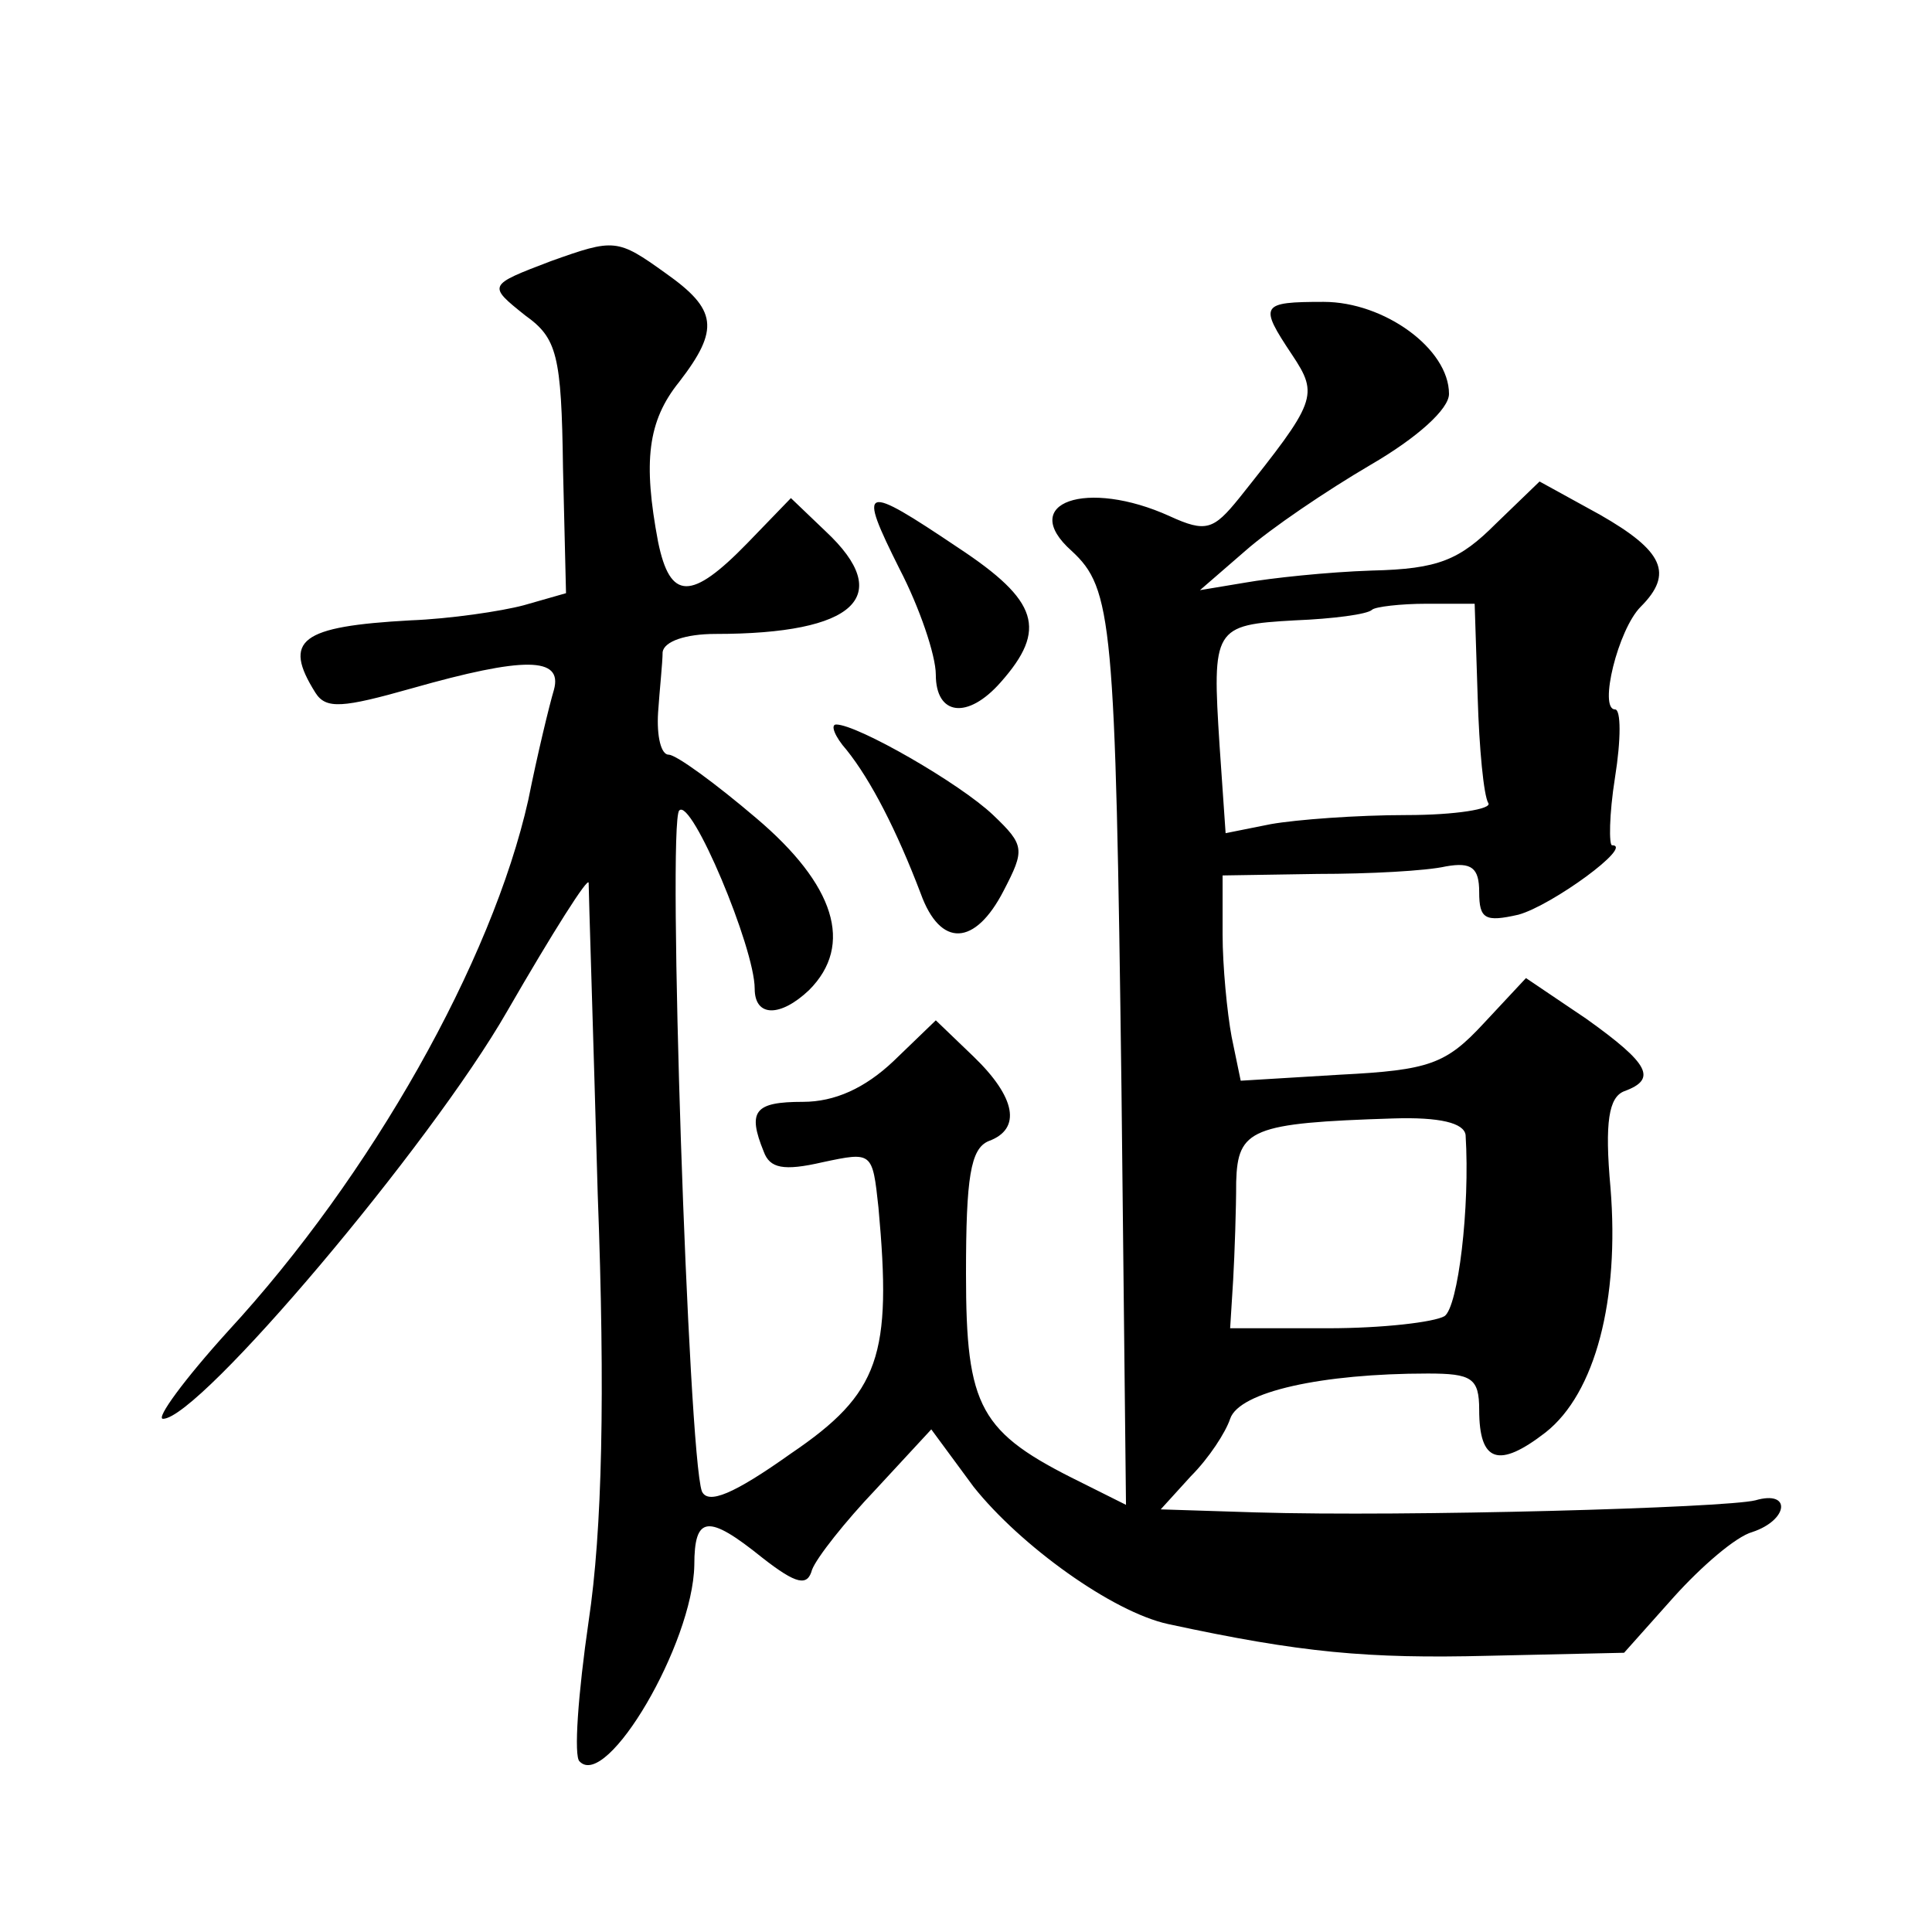 <?xml version="1.0" standalone="no"?>
<!DOCTYPE svg PUBLIC "-//W3C//DTD SVG 20010904//EN"
 "http://www.w3.org/TR/2001/REC-SVG-20010904/DTD/svg10.dtd">
<svg version="1.0" xmlns="http://www.w3.org/2000/svg"
 width="128pt" height="128pt" viewBox="0 0 128 128"
 preserveAspectRatio="xMidYMid meet">
<g transform="translate(0,128) scale(0.1,-0.1)"
fill="#0" stroke="none">
<path d="M365 1107 c-42 -16 -42 -16 -17 -36 21 -15 24 -26 25 -101 l2 -83 -28
-8 c-15 -4 -49 -9 -75 -10 -73 -4 -85 -13 -63 -48 7 -11 18 -10 64 3 74 21 100
21 94 -1 -3 -10 -11 -43 -17 -73 -24 -107 -104 -249 -199 -352 -29 -32 -48 -58
-43 -58 24 0 177 181 228 270 30 52 54 90 54 85 0 -6 3 -98 6 -206 5 -133 3 -223
-6 -283 -7 -48 -10 -90 -6 -93 18 -19 75 78 76 130 0 33 9 34 45 5 23 -18 30 -19
33 -8 3 8 22 32 42 53 l37 40 28 -38 c31 -39 92 -83 129 -91 88 -19 132 -23 212
-21 l90 2 33 37 c18 20 41 40 52 43 24 8 26 28 2 21 -20 -5 -231 -11 -331 -8 l-63
2 20 22 c12 12 23 29 26 38 6 18 61 30 131 30 29 0 34 -3 34 -24 0 -35 13 -39 44
-15 33 26 49 88 43 162 -4 44 -1 60 9 64 22 8 17 18 -25 48 l-40 27 -28 -30 c-25
-27 -36 -31 -95 -34 l-66 -4 -6 29 c-3 16 -6 47 -6 68 l0 39 63 1 c34 0 72 2 85
5 17 3 22 -1 22 -17 0 -18 4 -20 26 -15 22 6 77 46 62 46 -2 0 -2 20 2 45 4 25
4 45 0 45 -11 0 2 53 17 68 22 22 15 37 -27 61 l-40 22 -29 -28 c-24 -24 -38 -30
-82 -31 -30 -1 -67 -5 -84 -8 l-30 -5 30 26 c17 15 54 40 83 57 31 18 52 37 52
47 0 30 -43 61 -83 61 -42 0 -43 -2 -21 -35 18 -27 16 -31 -35 -95 -17 -21 -22
-23 -46 -12 -55 25 -101 9 -65 -23 27 -25 29 -46 33 -356 l3 -276 -30 15 c-67 33
-76 49 -76 138 0 64 3 83 15 88 22 8 18 29 -10 56 l-25 24 -28 -27 c-19 -18 -39
-27 -60 -27 -32 0 -37 -6 -26 -33 4 -11 13 -13 39 -7 33 7 33 7 37 -30 9 -98 1
-123 -58 -163 -38 -27 -55 -34 -59 -25 -9 25 -23 443 -15 451 8 9 50 -91 50 -118
0 -19 17 -19 36 -1 30 30 17 70 -35 114 -27 23 -53 42 -58 42 -5 0 -8 12 -7 28
1 15 3 33 3 40 1 7 15 12 35 12 93 0 119 25 73 68 l-23 22 -29 -30 c-37 -38 -51
-38 -59 1 -10 53 -7 80 14 106 27 35 25 48 -9 72 -32 23 -34 23 -76 8z m614 -289
c1 -34 4 -65 7 -70 3 -4 -22 -8 -54 -8 -33 0 -73 -3 -90 -6 l-30 -6 -4 58 c-5 78
-4 80 50 83 25 1 48 4 51 7 2 2 19 4 36 4 l32 0 2 -62z m-8 -290 c3 -48 -5 -114
-14 -120 -7 -4 -41 -8 -77 -8 l-65 0 2 32 c1 18 2 47 2 65 1 35 10 39 104 42 31
1 47 -3 48 -11z M596 903 c13 -25 24 -57 24 -70 0 -27 21 -30 43 -5 31 35 25 54
-28 89 -64 43 -67 42 -39 -14z M561 783 c16 -20 33 -53 49 -95 13 -36 36 -35 55
2 14 27 14 30 -7 50 -22 21 -90 60 -104 60 -4 0 -1 -8 7 -17z"/>
</g>
</svg>
